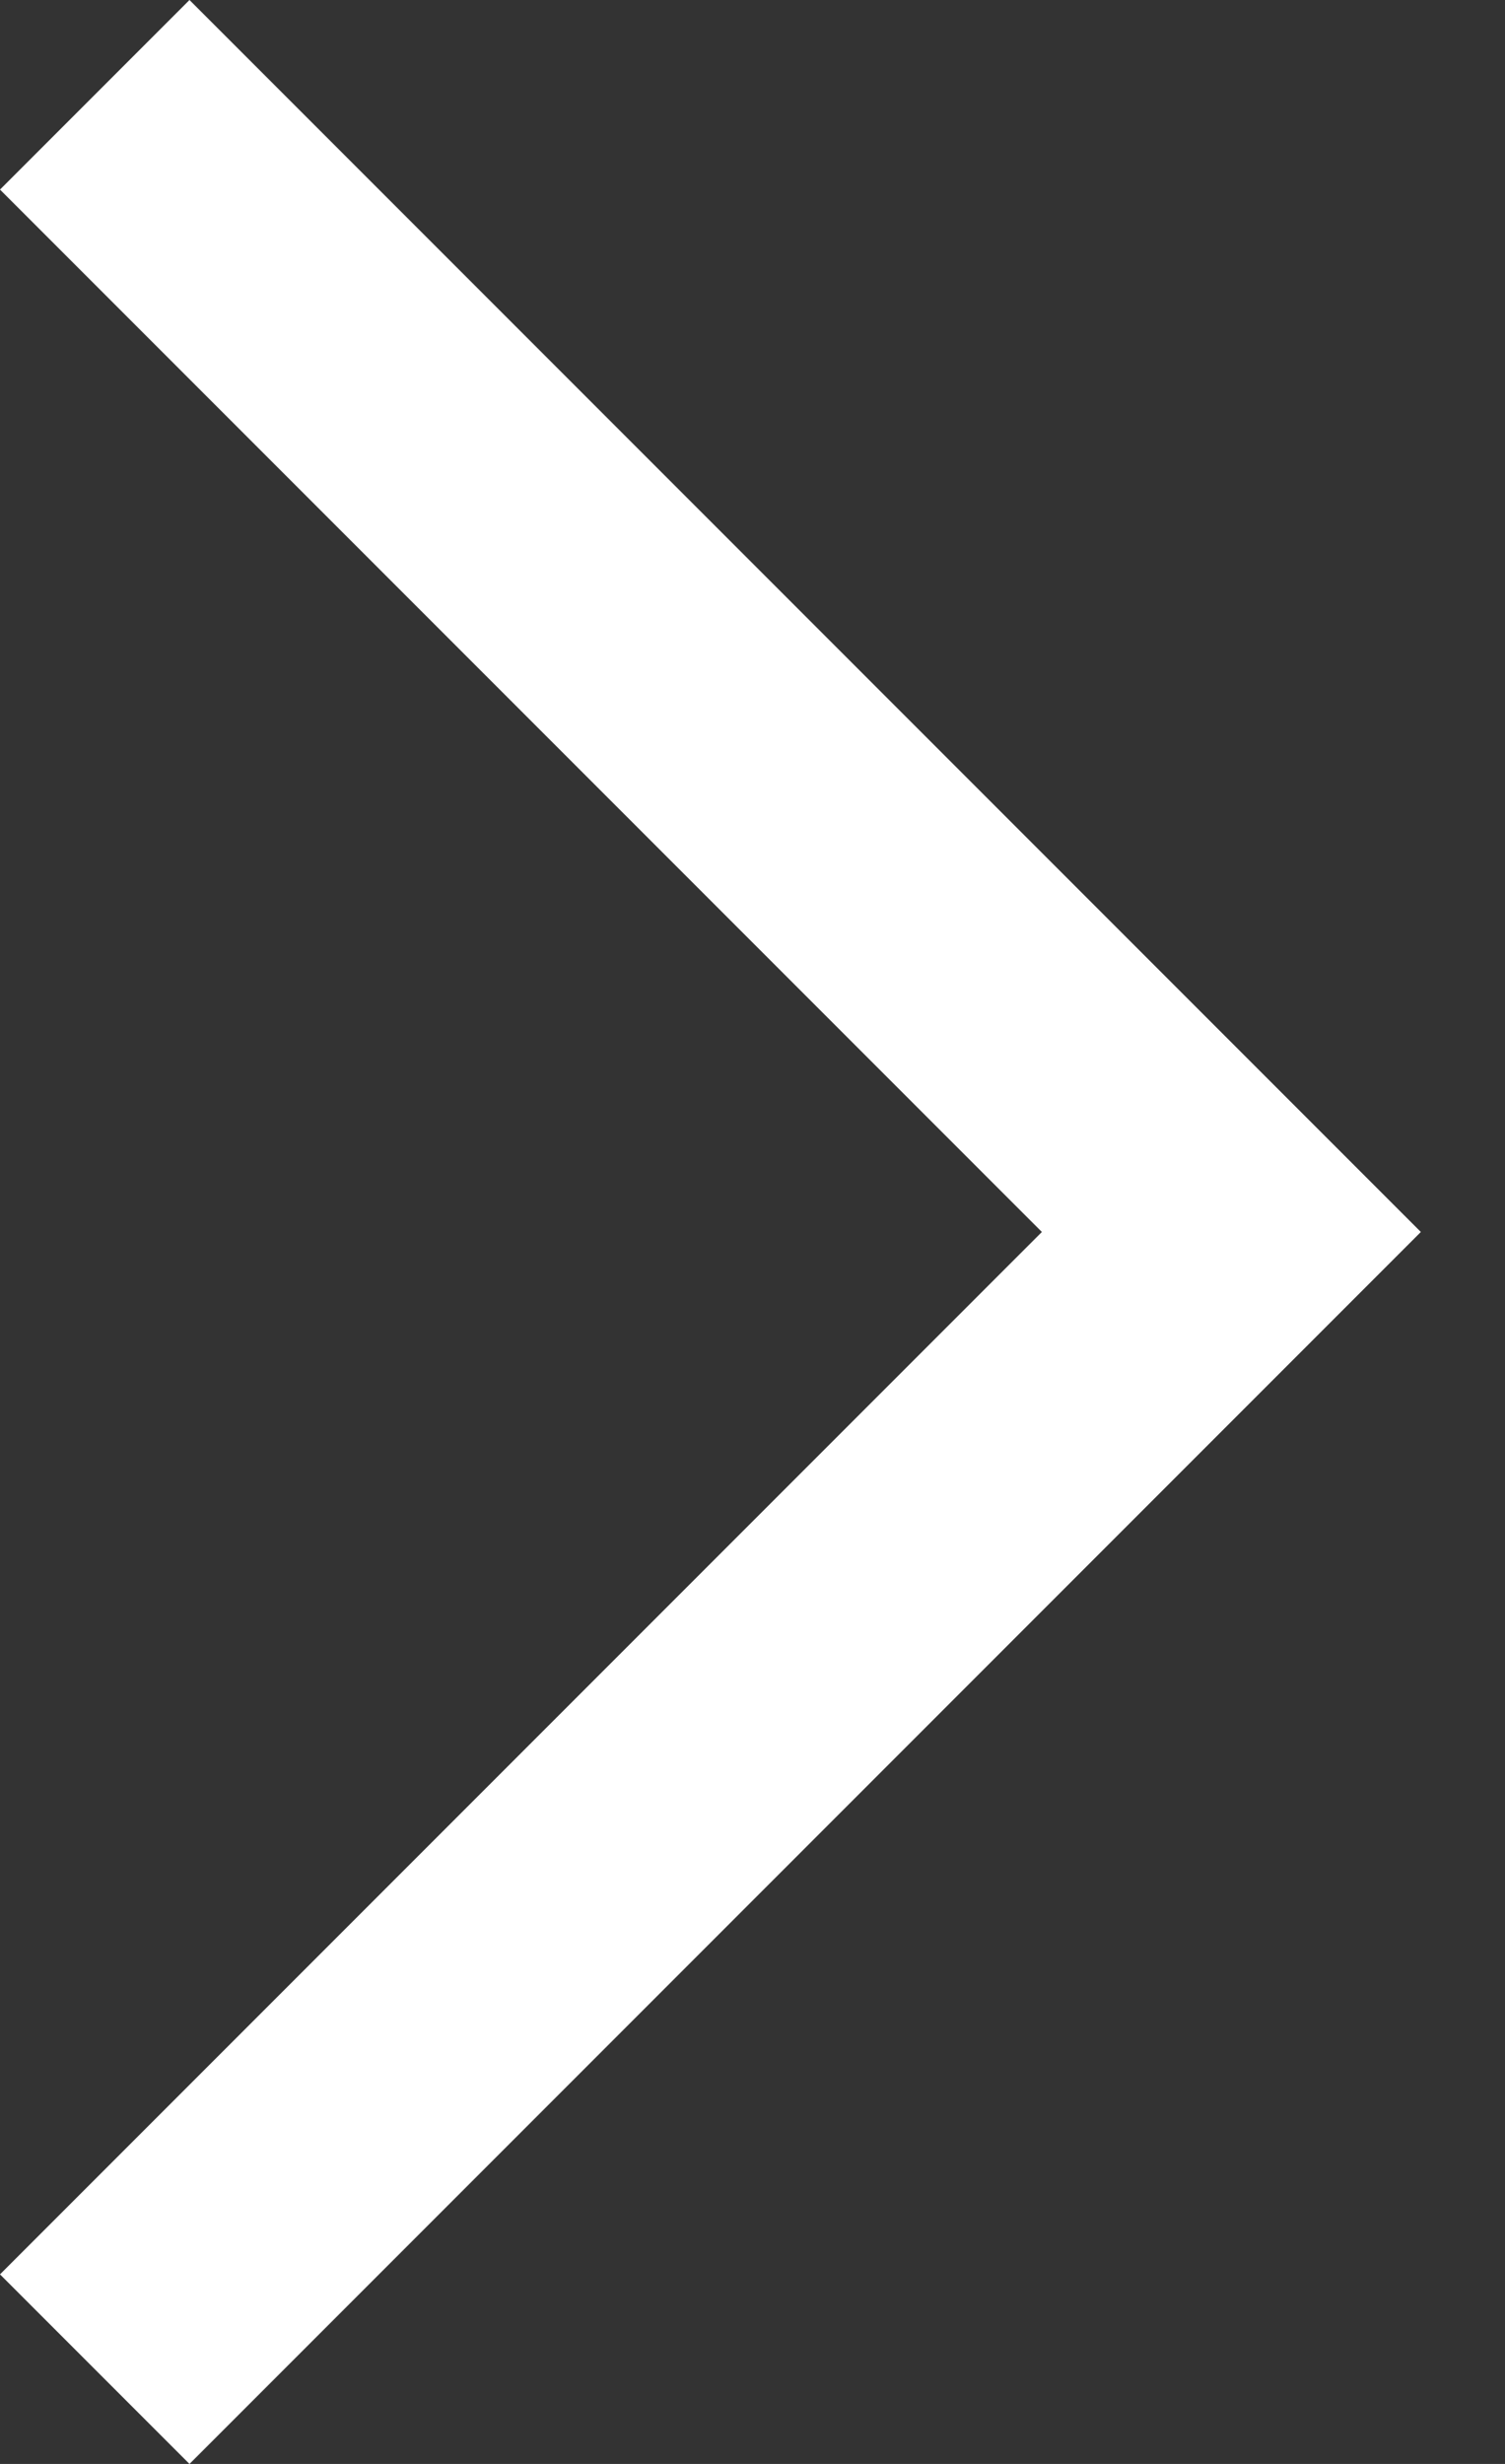 <svg width="11" height="18" viewBox="0 0 11 18" fill="none" xmlns="http://www.w3.org/2000/svg">
<rect x="0" y="0" width="11" height="18" fill="#333333" stroke="none"/>
<g id="Layer 1">
<path id="Vector" d="M1.385 18L0 16.615L7.615 9L0 1.385L1.385 0L10.385 9L1.385 18Z" fill="white"/>
</g>
</svg>
